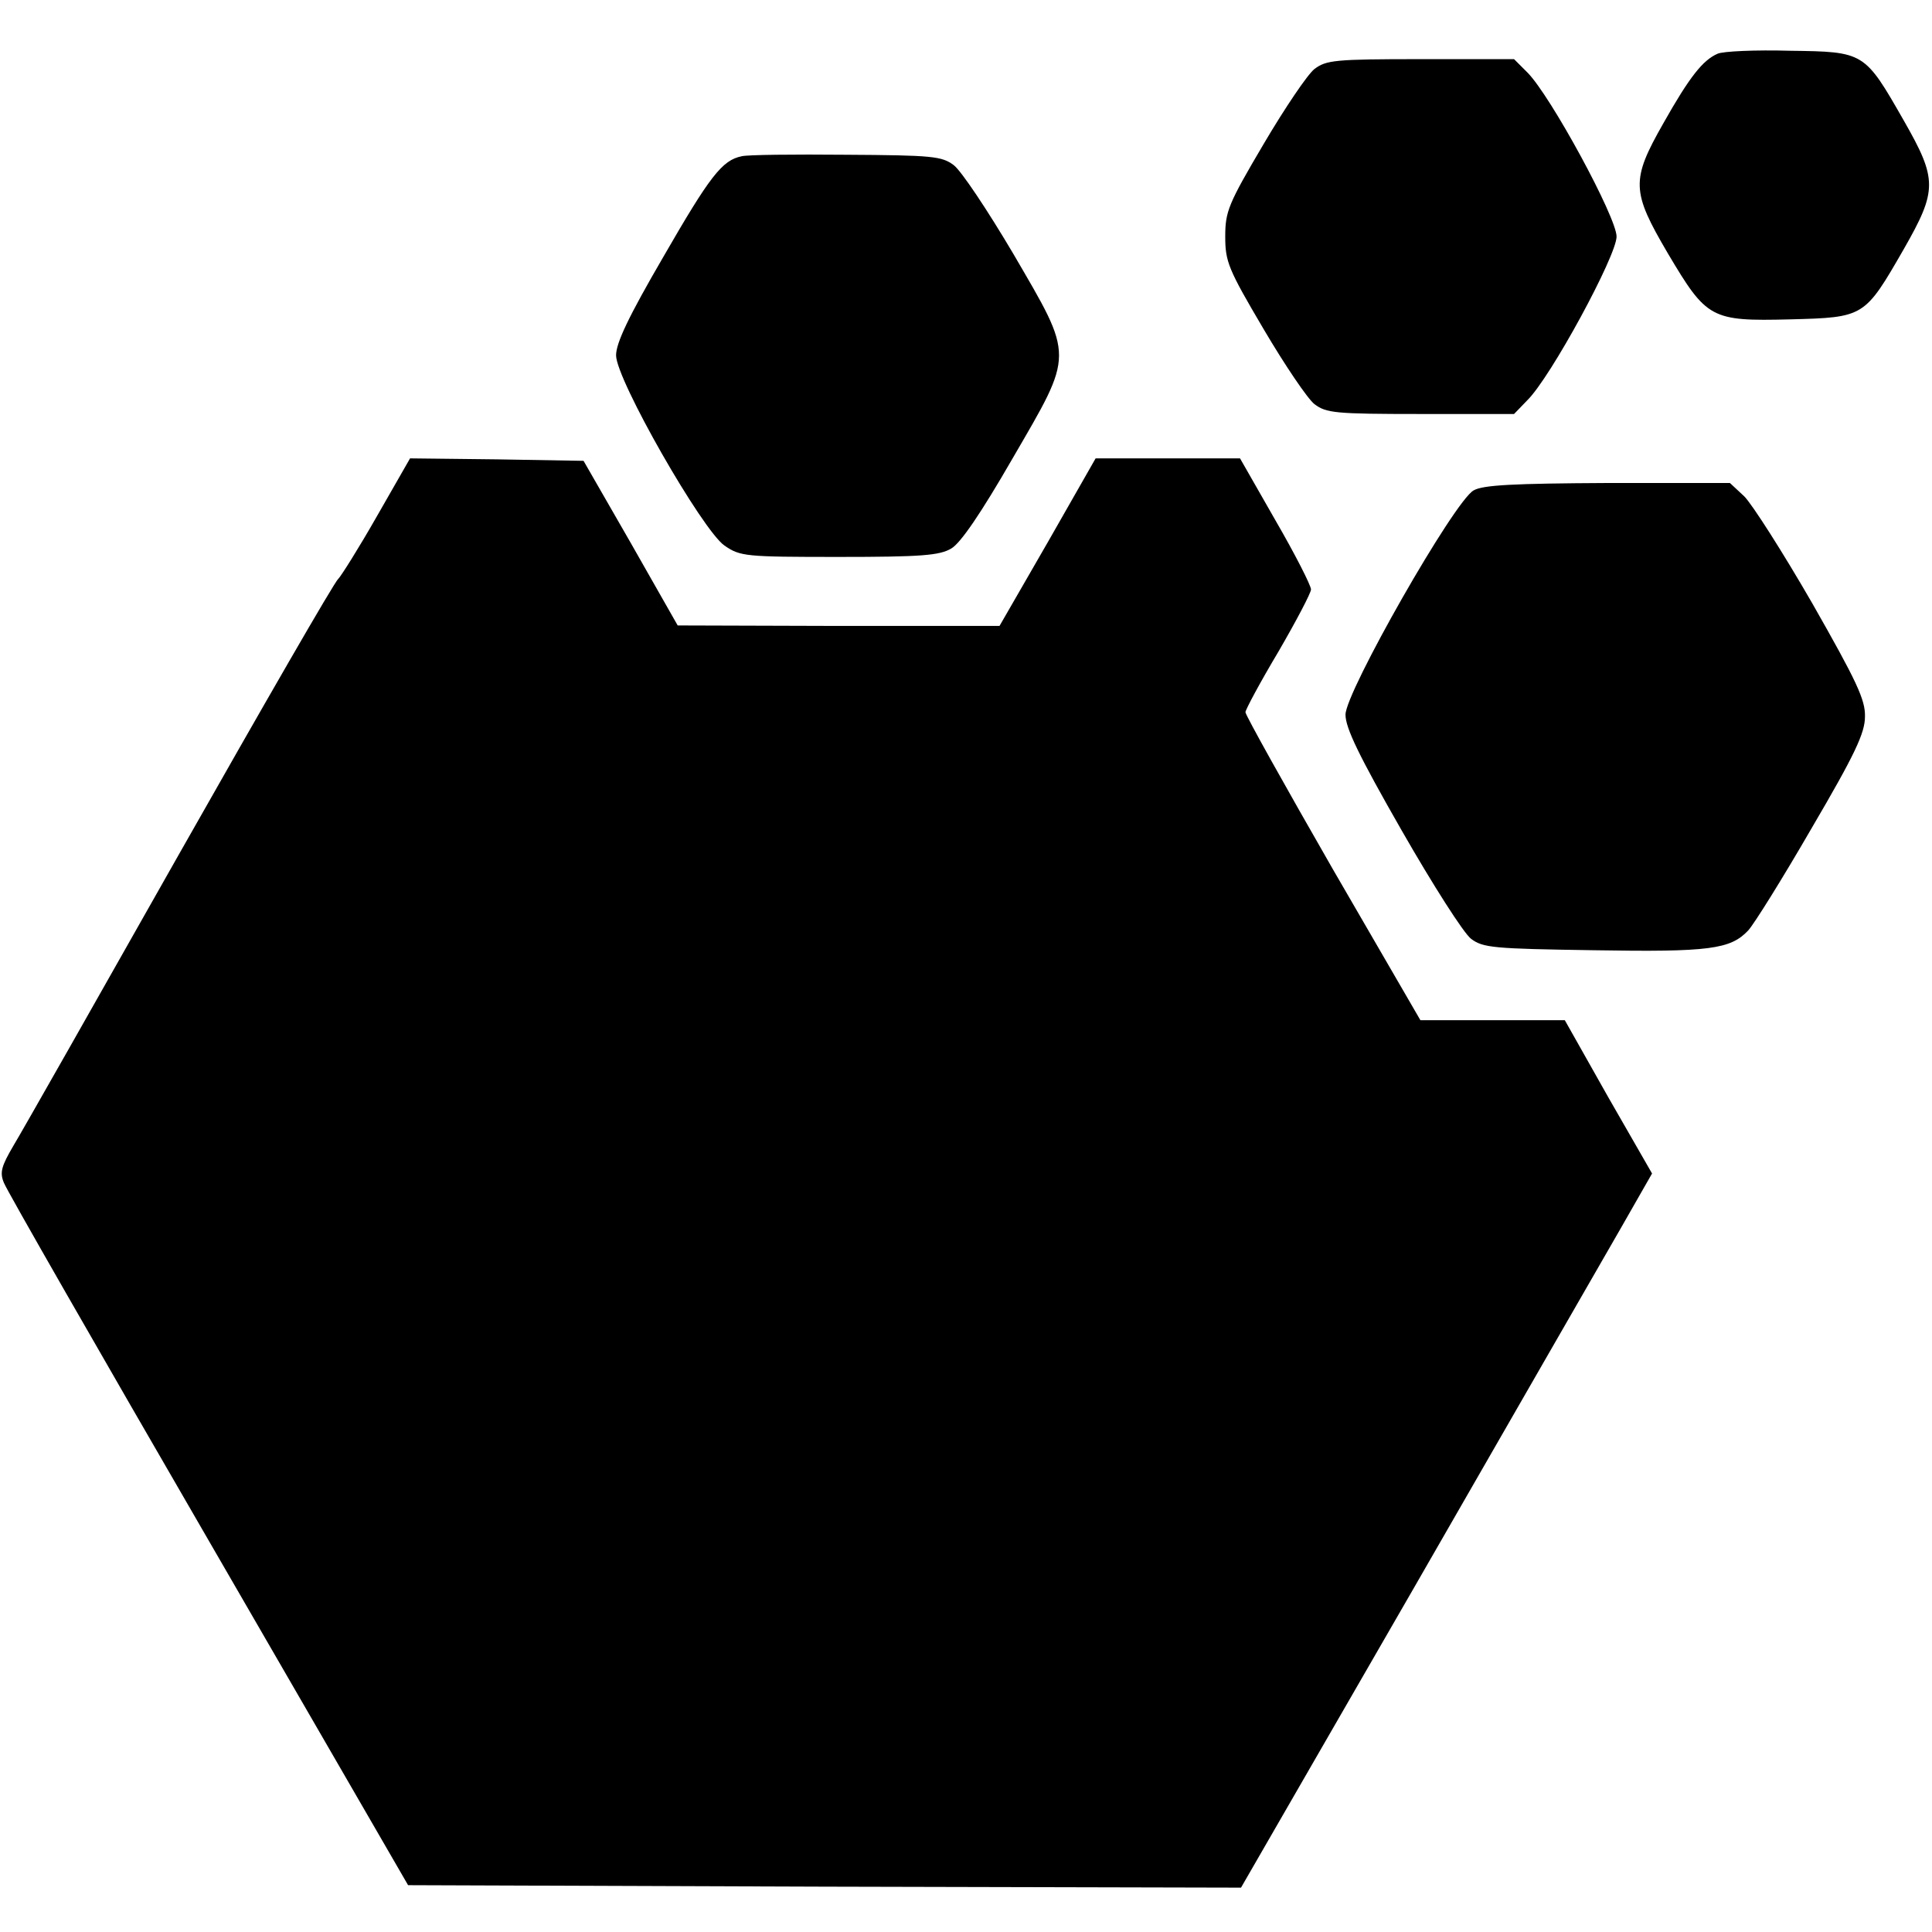 <?xml version="1.0" standalone="no"?>
<!DOCTYPE svg PUBLIC "-//W3C//DTD SVG 20010904//EN"
 "http://www.w3.org/TR/2001/REC-SVG-20010904/DTD/svg10.dtd">
<svg version="1.0" xmlns="http://www.w3.org/2000/svg"
 width="392pt" height="392pt" viewBox="0 0 392 392"
 preserveAspectRatio="xMidYMid meet">
<g transform="translate(0,392) scale(0.1,-0.1)"
fill="#000000" stroke="none">
<path d="M3485 3811 c-30 -13 -57 -47 -110 -141 -66 -116 -65 -138 9 -264 79
-133 87 -138 248 -134 151 4 151 4 231 143 68 119 68 141 0 260 -80 140 -80
140 -231 142 -70 2 -136 -1 -147 -6z"/>
<path d="M2667 3780 c-14 -11 -60 -79 -103 -152 -72 -122 -78 -137 -78 -188 0
-51 6 -66 78 -188 43 -73 89 -141 103 -152 24 -18 41 -20 215 -20 l190 0 27
28 c47 46 181 293 181 332 0 39 -134 286 -181 333 l-27 27 -190 0 c-174 0
-191 -2 -215 -20z"/>
<path d="M1505 3603 c-40 -8 -65 -41 -159 -204 -71 -122 -96 -175 -96 -200 0
-49 175 -355 220 -386 32 -22 42 -23 232 -23 168 0 204 3 228 17 19 11 60 71
124 182 126 217 126 203 2 416 -52 88 -106 169 -121 180 -24 18 -43 20 -218
21 -106 1 -201 0 -212 -3z"/>
<path d="M765 2873 c-37 -65 -73 -122 -79 -128 -7 -5 -151 -255 -321 -555
-169 -299 -321 -567 -338 -595 -24 -41 -28 -54 -19 -75 5 -14 192 -340 415
-725 l405 -700 845 -3 845 -2 353 612 c194 337 381 663 417 725 l64 112 -89
155 -88 156 -147 0 -146 0 -178 307 c-97 169 -177 312 -177 318 0 5 30 61 67
123 36 62 66 119 66 126 0 8 -32 71 -72 140 l-72 126 -146 0 -147 0 -97 -170
-98 -170 -326 0 -327 1 -95 167 -96 167 -176 3 -176 2 -67 -117z"/>
<path d="M2990 2925 c-39 -21 -260 -409 -260 -455 0 -27 27 -83 114 -235 63
-110 126 -209 141 -220 24 -18 45 -20 248 -23 236 -4 278 2 314 40 12 13 70
106 129 208 88 150 108 193 108 226 1 34 -17 72 -107 230 -60 104 -122 201
-138 217 l-29 27 -248 0 c-191 -1 -253 -4 -272 -15z"/>
</g>
</svg>
